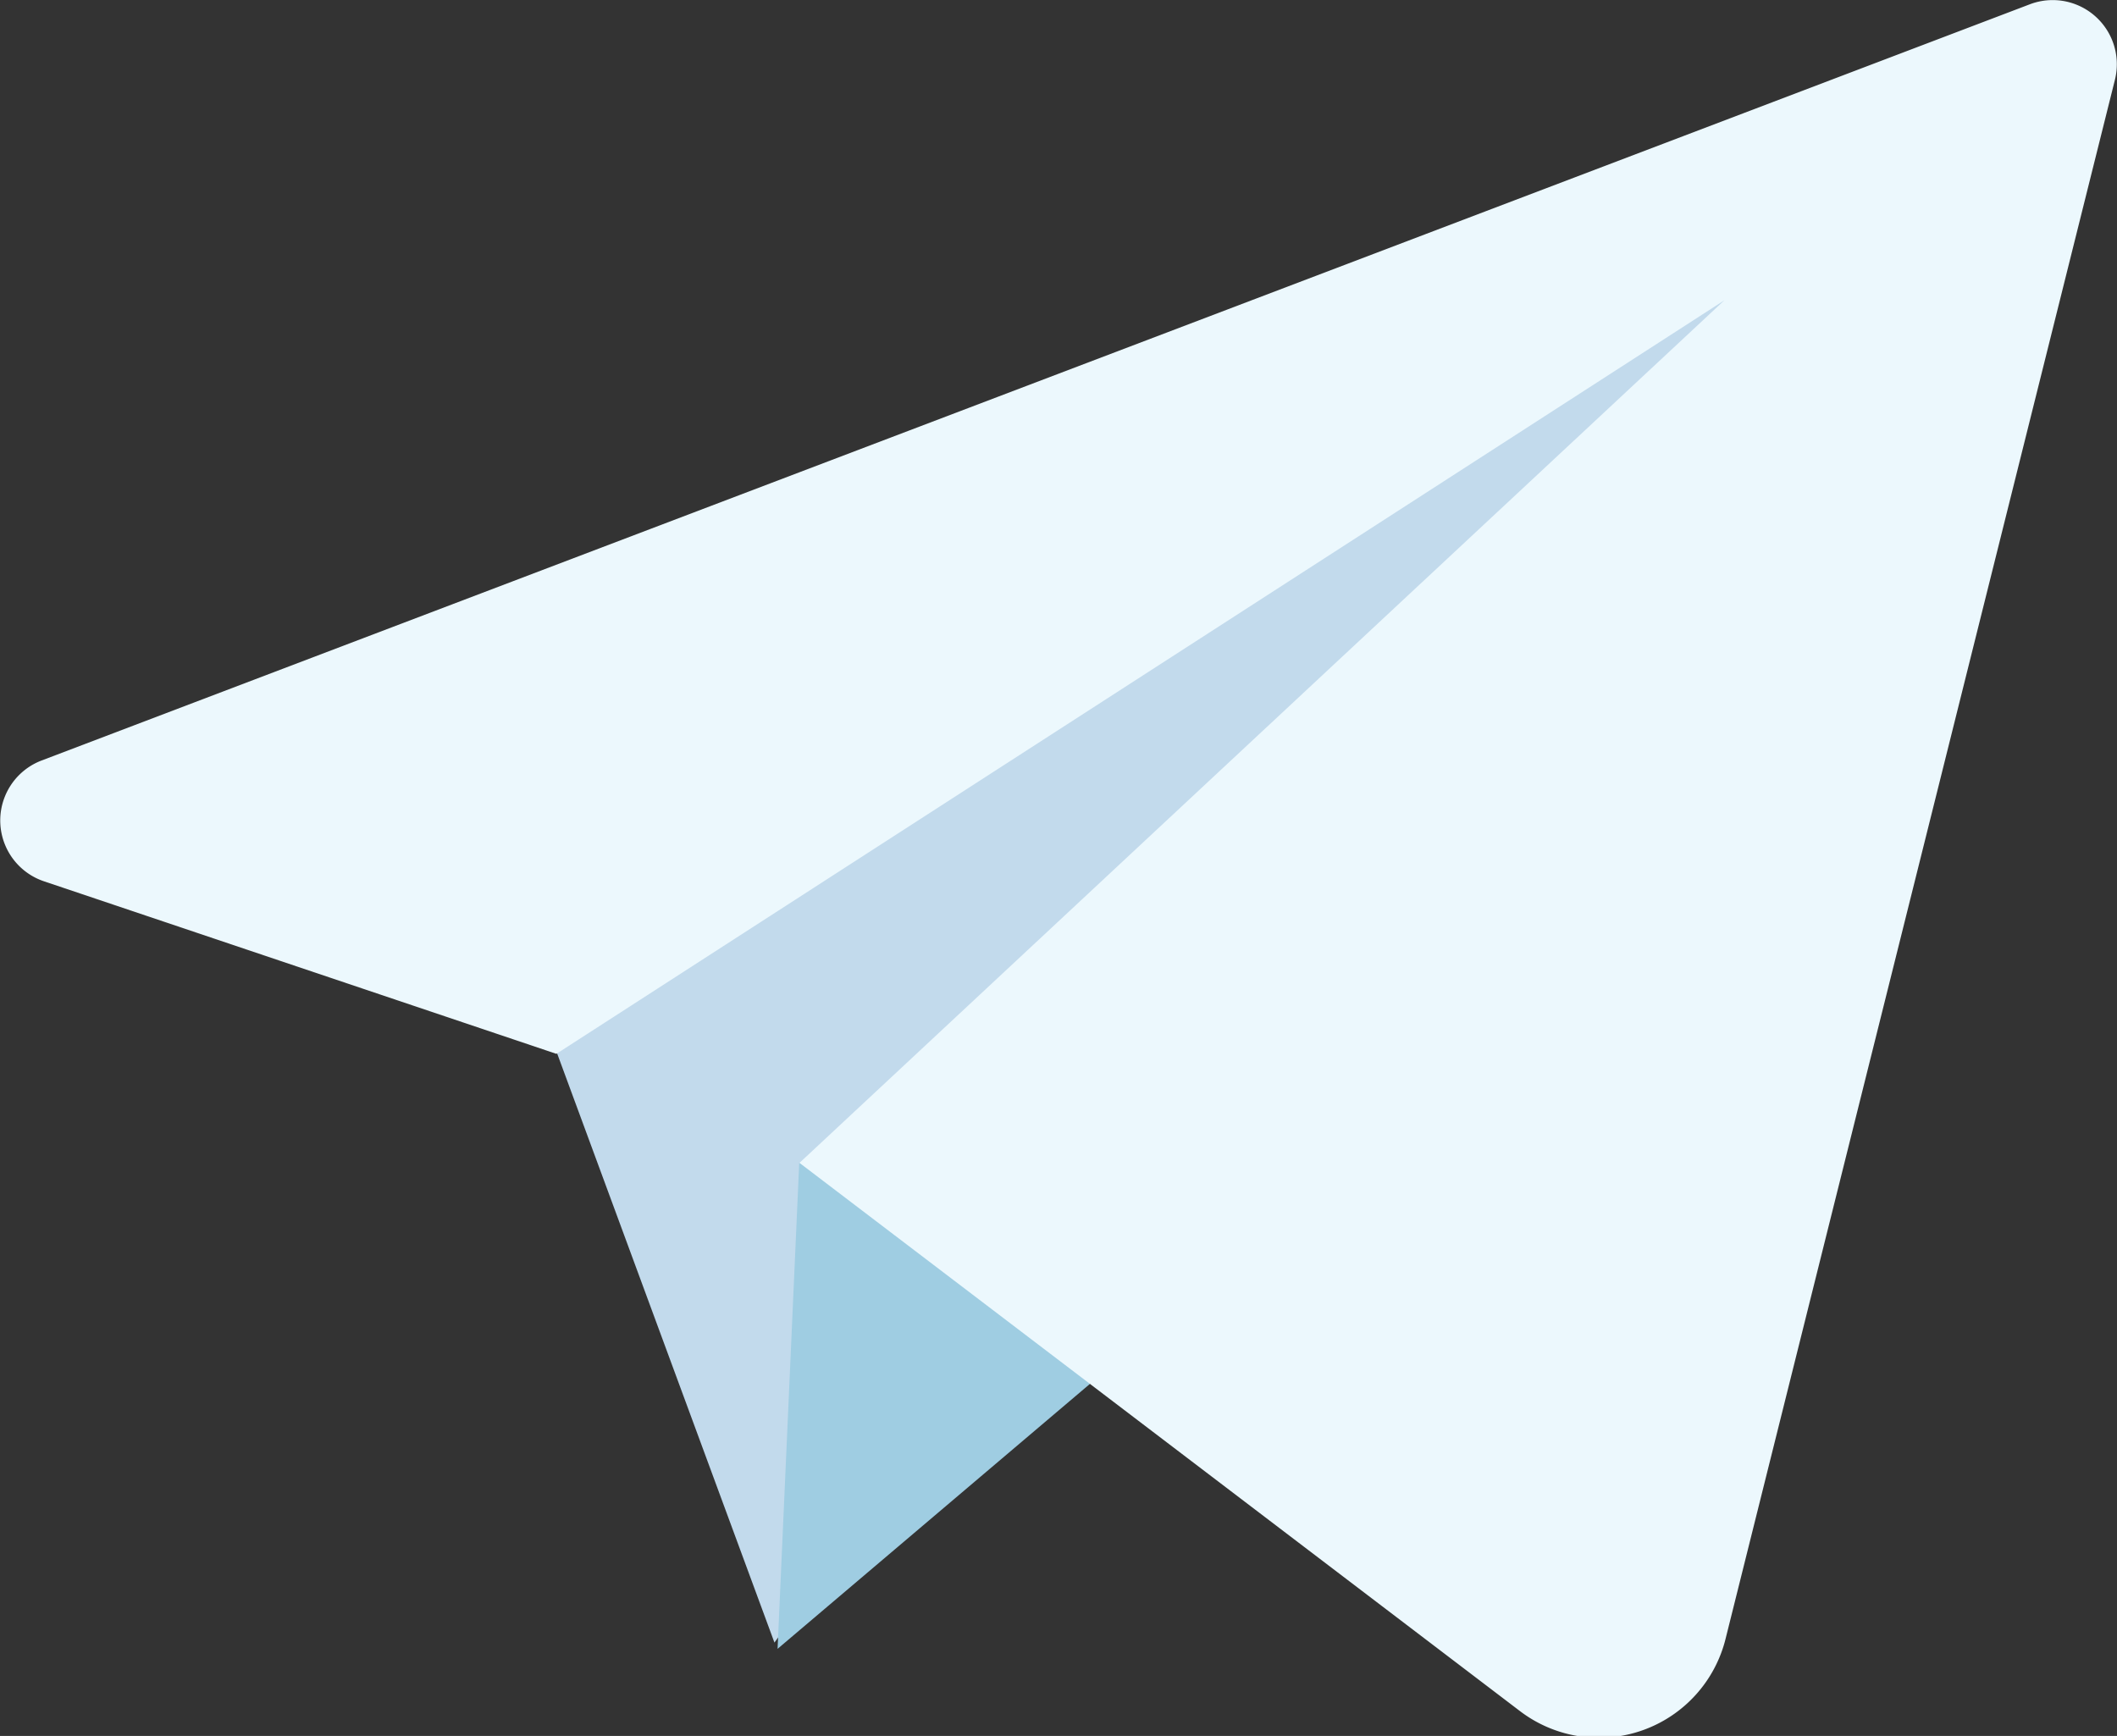 <?xml version="1.0" encoding="UTF-8"?> <svg xmlns="http://www.w3.org/2000/svg" viewBox="0 0 81.16 66.55"><rect x="0" y="0" width="81.16" height="66.55" fill="#333333" stroke="none"/> <defs> <style>.cls-1{fill:#c2daec;}.cls-2{fill:#9fcde2;}.cls-3{fill:#ecf8fd;}</style> </defs> <title>Ресурс 1</title> <g id="Слой_2" data-name="Слой 2"> <g id="OBJECTS"> <polygon class="cls-1" points="20.97 39.33 29.69 62.97 68.37 9.24 20.97 39.33"></polygon> <polygon class="cls-2" points="30.64 44.58 29.81 63.21 50.23 45.89 30.64 44.58"></polygon> <path class="cls-3" d="M77.83.16l-76.25,29a2.46,2.46,0,0,0,.09,4.62L21.33,40.4,66.11,11.51,30.65,44.58l27.6,21a5,5,0,0,0,7.91-2.78L81.08,3.06A2.46,2.46,0,0,0,77.83.16Z"></path> </g> </g> </svg> 